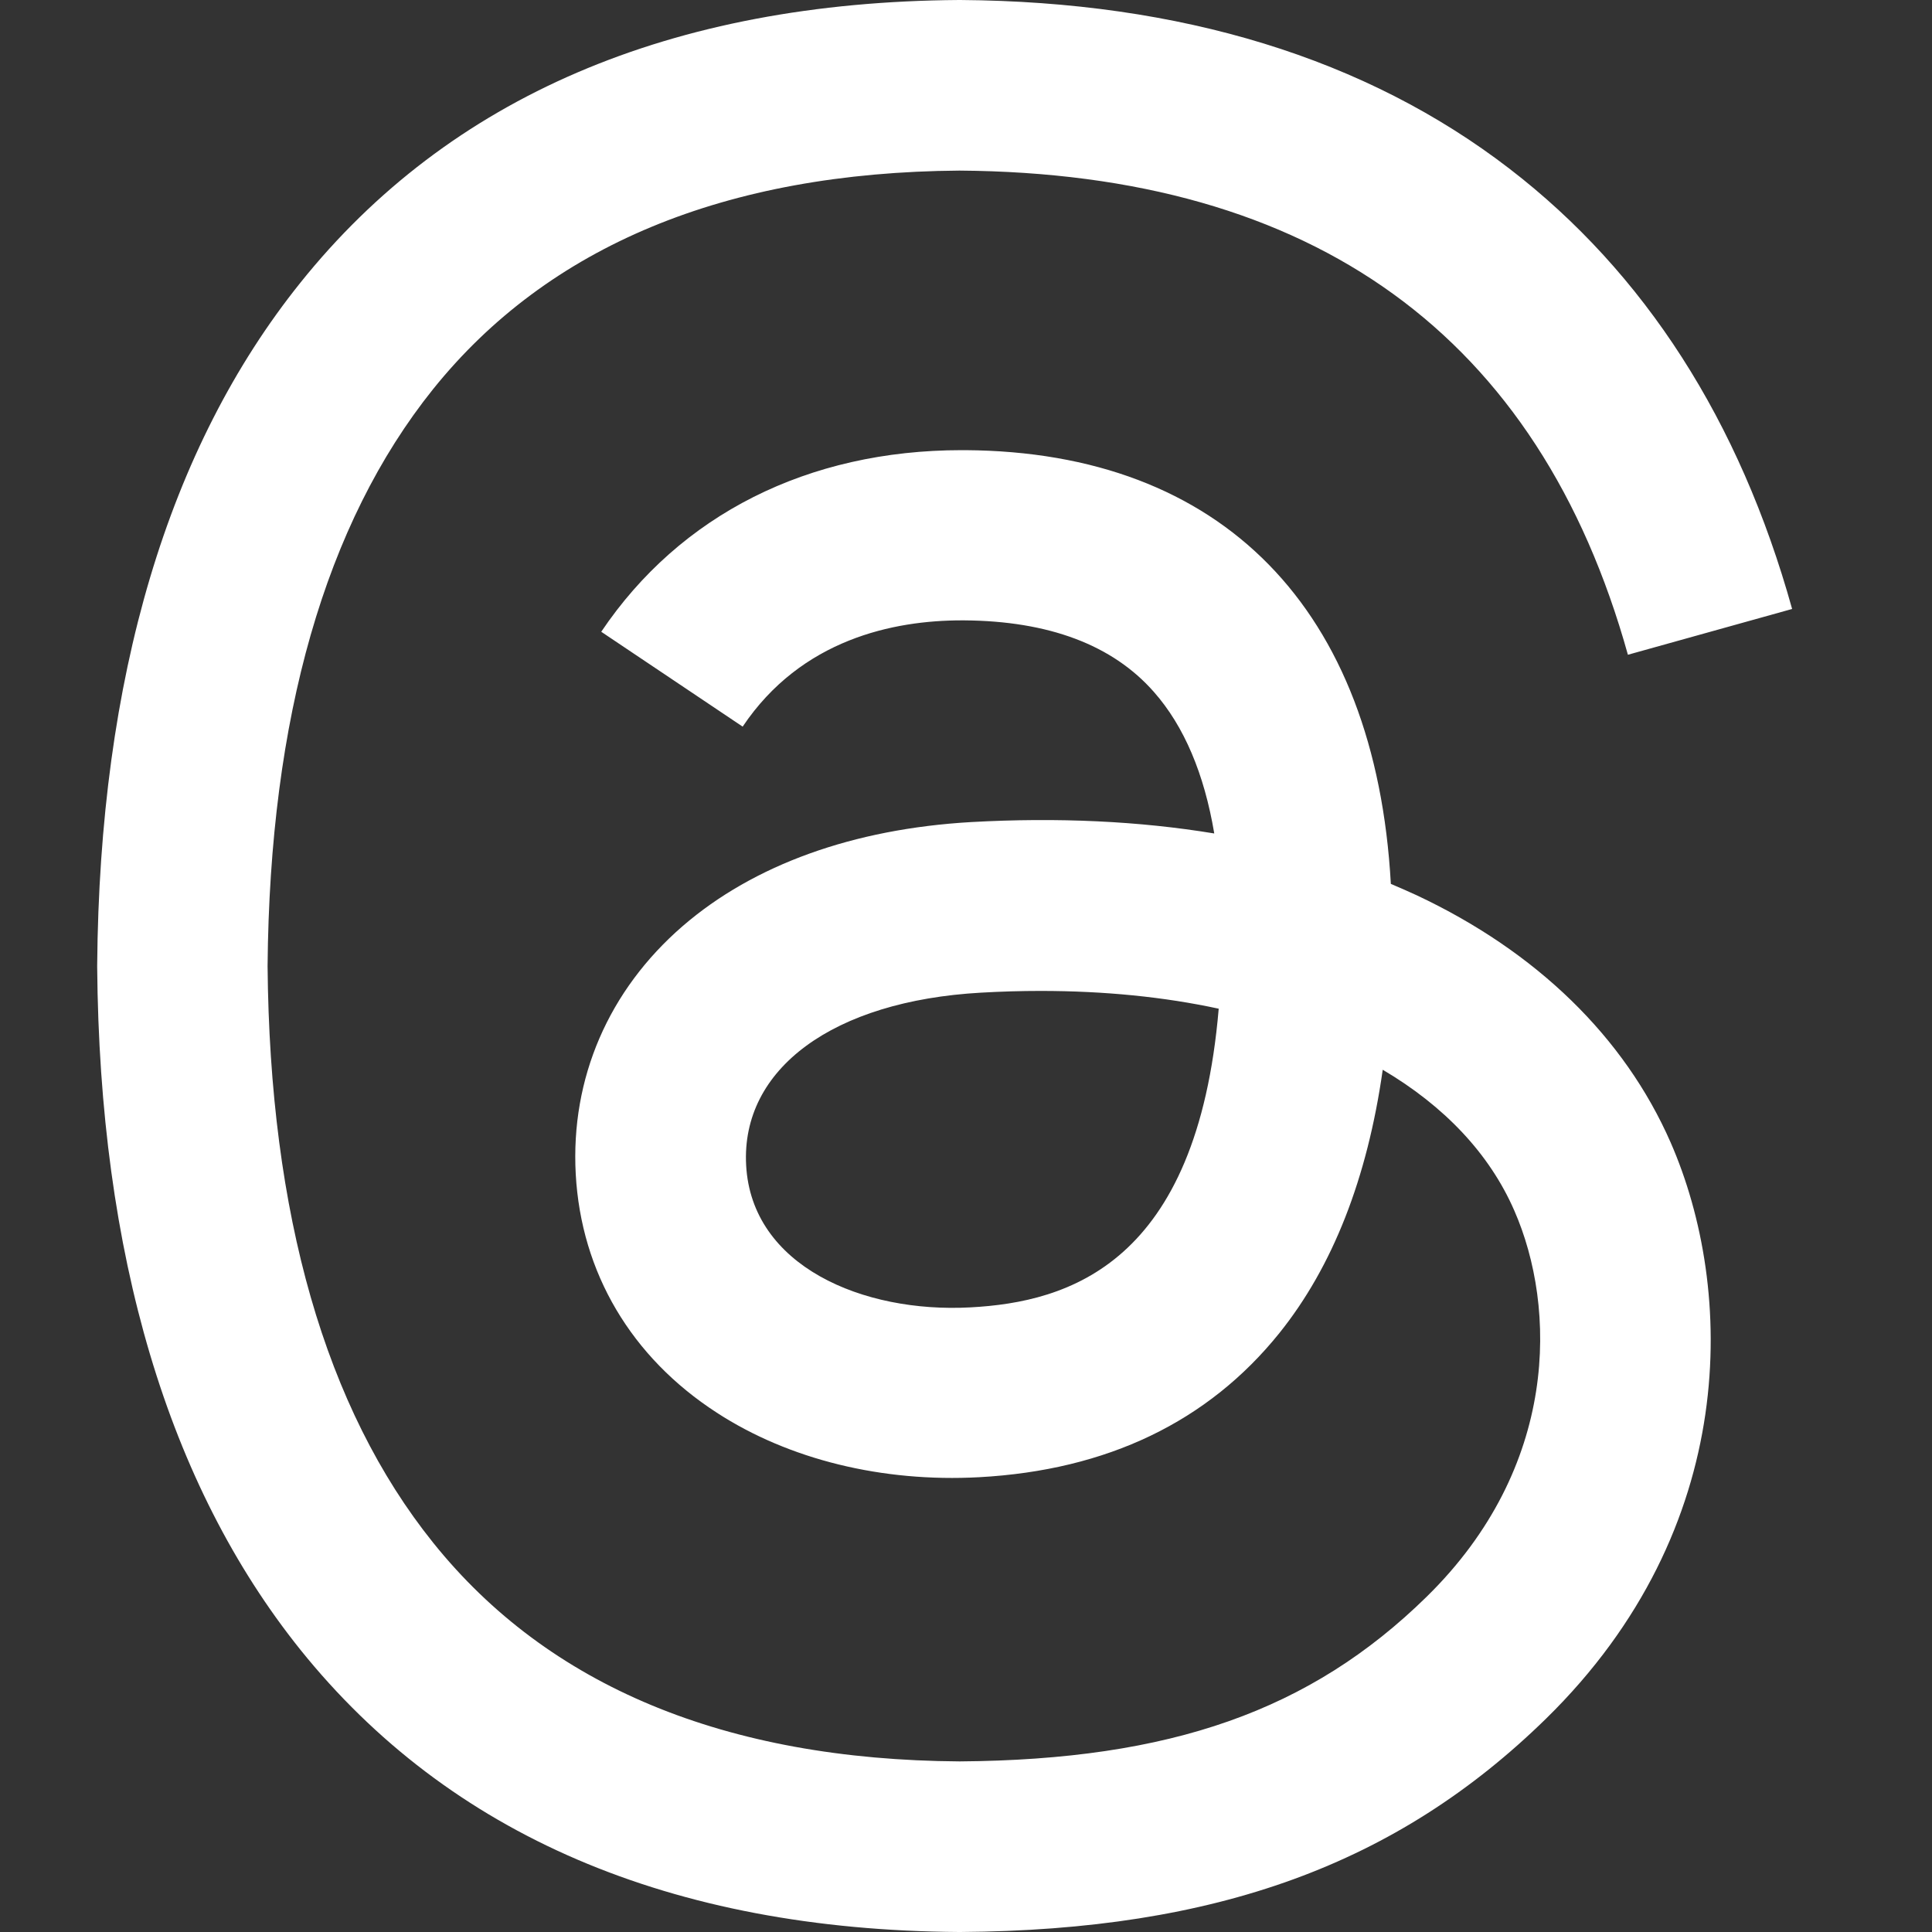 <svg width="20" height="20" viewBox="0 0 20 20" fill="none" xmlns="http://www.w3.org/2000/svg">
<rect x="0" y="0" width="20" height="20" fill="#333333" stroke="none"/>
<g clip-path="url(#clip0_10992_39323)">
<path d="M9.934 20H9.928C6.944 19.98 4.65 18.996 3.108 17.076C1.738 15.366 1.03 12.988 1.006 10.008V9.994C1.03 7.012 1.738 4.636 3.11 2.926C4.65 1.004 6.946 0.02 9.928 0H9.934H9.94C12.228 0.016 14.142 0.604 15.628 1.748C17.026 2.824 18.01 4.356 18.552 6.304L16.852 6.778C15.932 3.478 13.604 1.792 9.932 1.766C7.508 1.784 5.674 2.546 4.482 4.03C3.368 5.42 2.792 7.428 2.77 10C2.792 12.572 3.368 14.58 4.484 15.97C5.676 17.456 7.51 18.218 9.934 18.234C12.12 18.218 13.566 17.708 14.768 16.53C16.14 15.186 16.116 13.536 15.676 12.532C15.418 11.94 14.948 11.448 14.314 11.074C14.154 12.2 13.796 13.112 13.244 13.8C12.506 14.718 11.46 15.22 10.136 15.292C9.134 15.346 8.168 15.11 7.42 14.624C6.534 14.05 6.016 13.174 5.96 12.154C5.906 11.162 6.3 10.25 7.068 9.586C7.802 8.952 8.834 8.58 10.054 8.51C10.952 8.46 11.794 8.5 12.57 8.628C12.466 8.01 12.258 7.518 11.946 7.164C11.518 6.676 10.856 6.428 9.98 6.422C9.972 6.422 9.964 6.422 9.956 6.422C9.252 6.422 8.296 6.616 7.688 7.522L6.224 6.54C7.04 5.328 8.364 4.66 9.956 4.66C9.968 4.66 9.98 4.66 9.992 4.66C12.654 4.676 14.24 6.306 14.398 9.15C14.488 9.188 14.578 9.228 14.666 9.268C15.908 9.852 16.816 10.736 17.294 11.826C17.958 13.344 18.02 15.818 16.004 17.792C14.462 19.3 12.592 19.982 9.94 20H9.934ZM10.77 10.258C10.568 10.258 10.364 10.264 10.154 10.276C8.624 10.362 7.67 11.064 7.724 12.062C7.78 13.108 8.934 13.594 10.044 13.534C11.064 13.48 12.392 13.082 12.616 10.442C12.052 10.32 11.434 10.258 10.77 10.258Z" fill="white"/>
</g>
<defs>
<clipPath id="clip0_10992_39323">
<rect width="17.56" height="20" fill="white" transform="translate(1)"/>
</clipPath>
</defs>
</svg>
